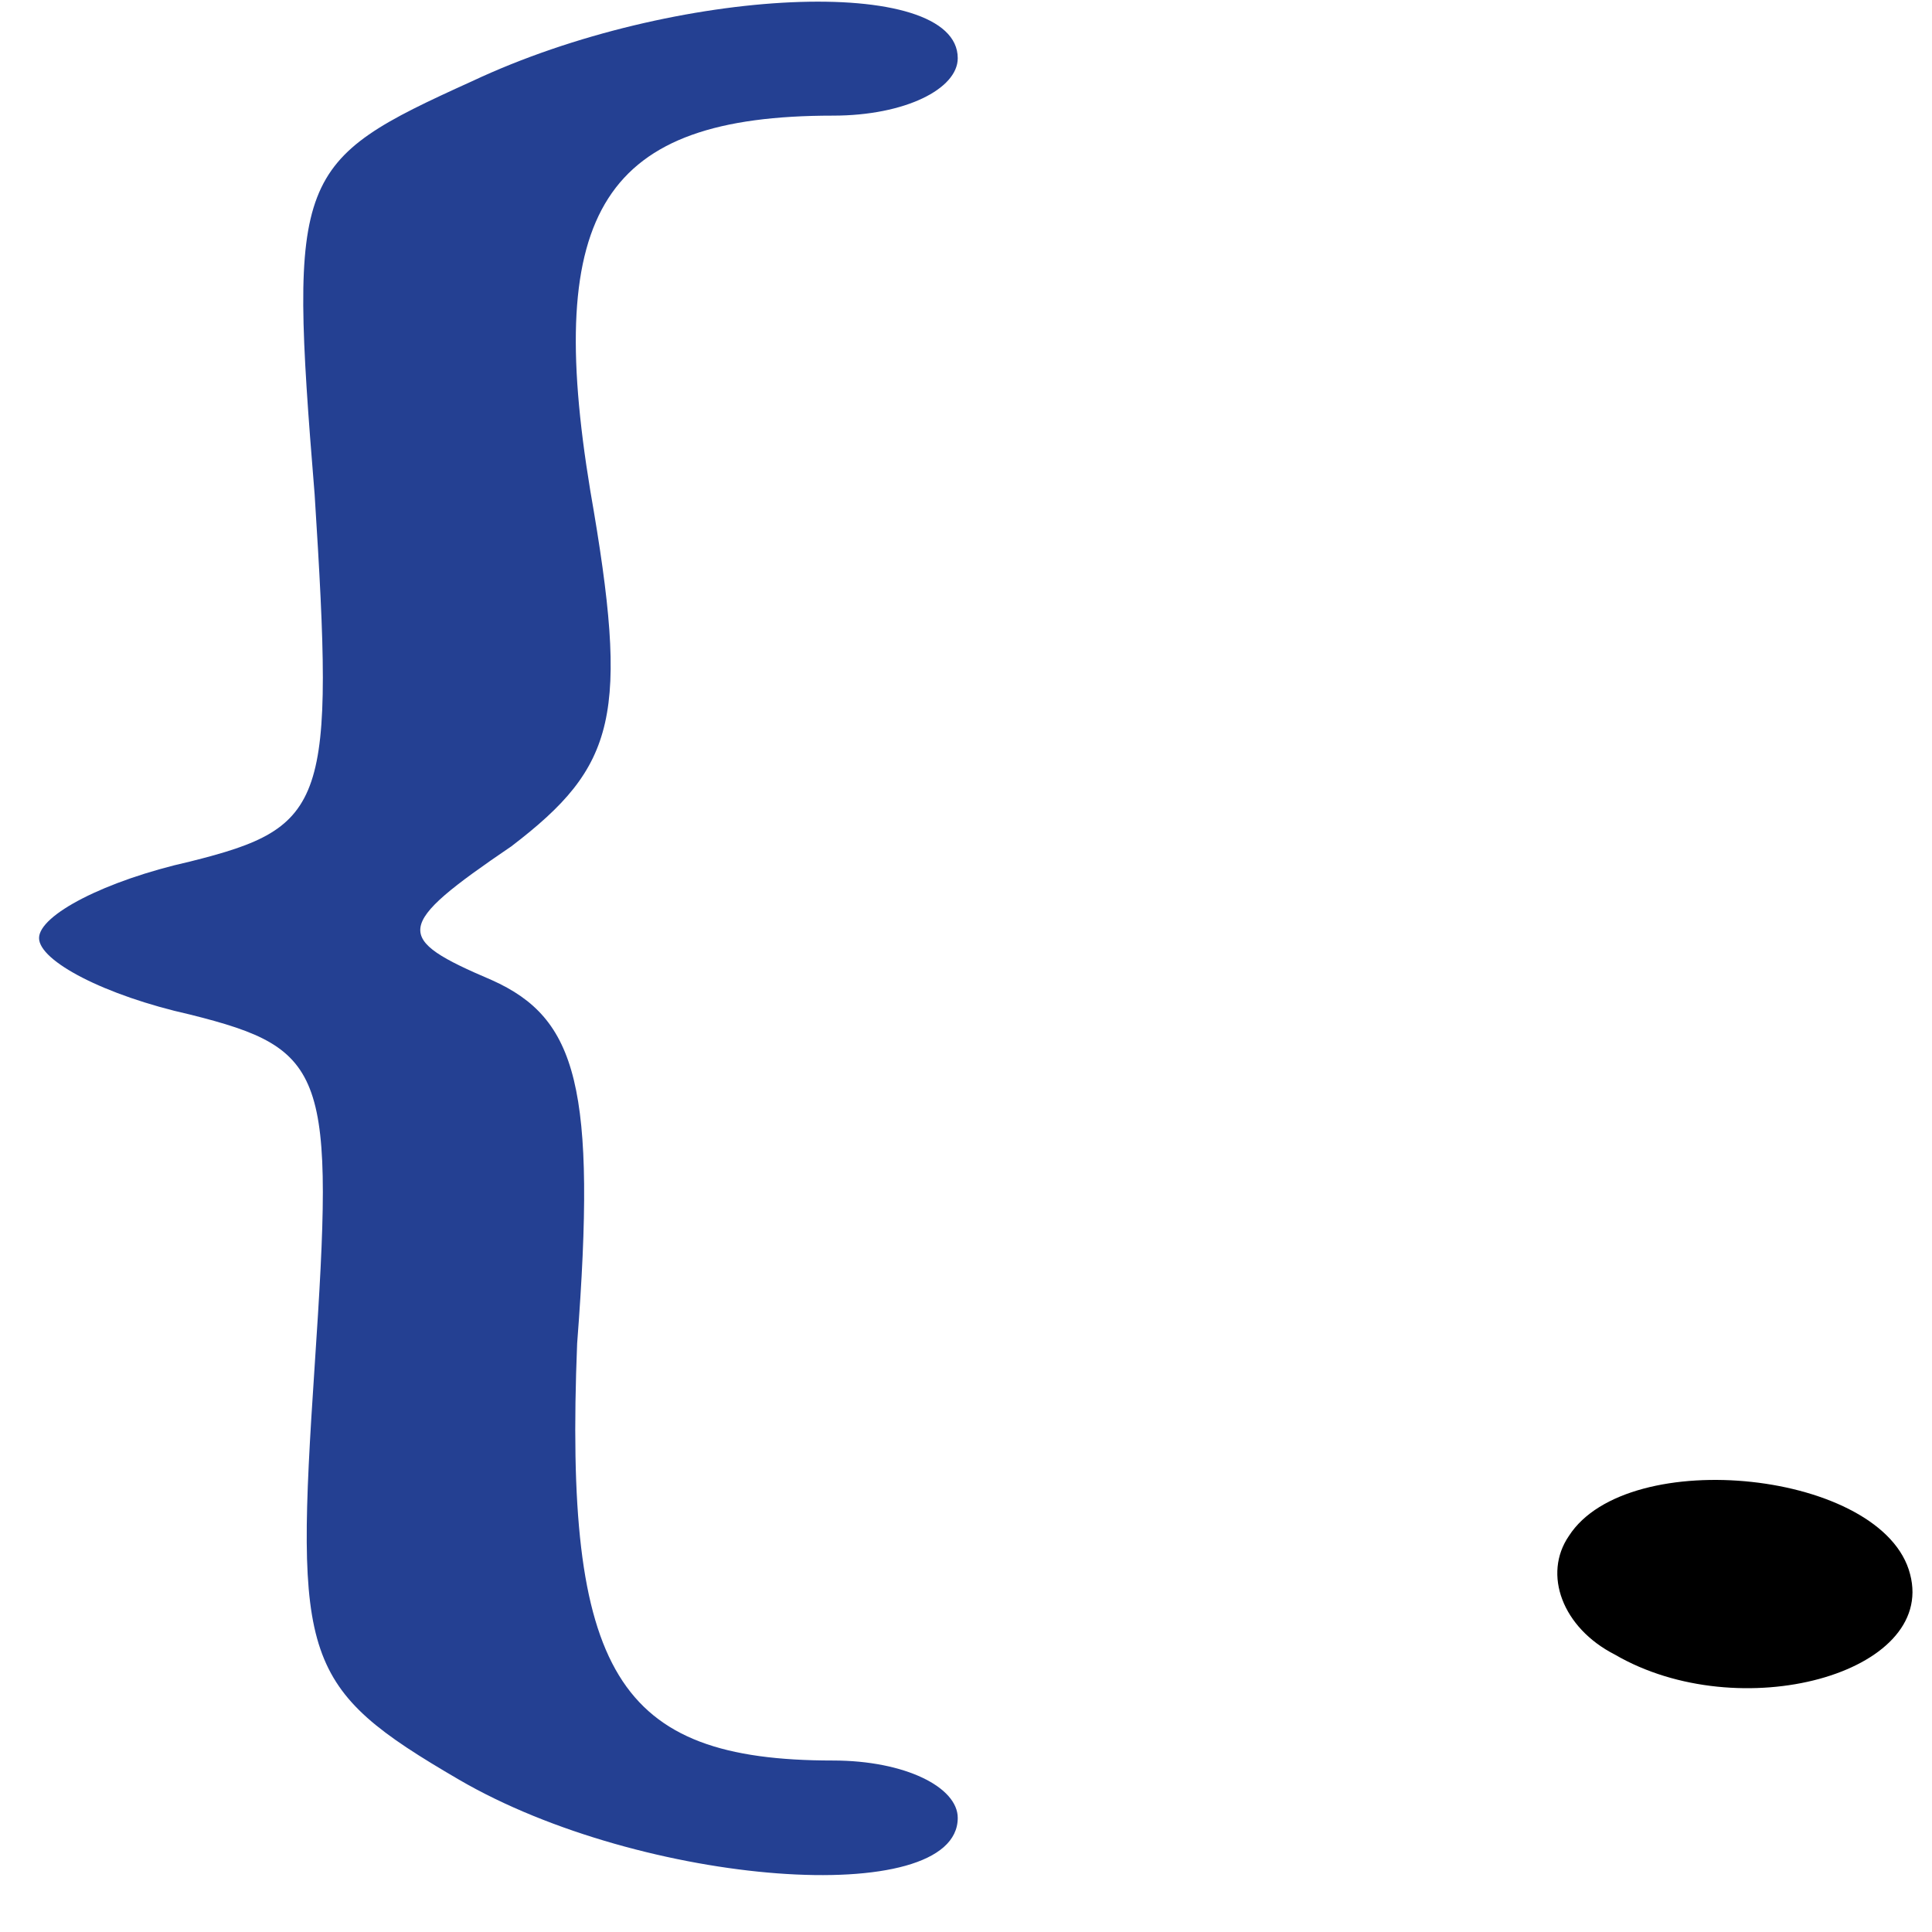 <svg width="32" height="32" viewBox="0 0 33 33" fill="none" xmlns="http://www.w3.org/2000/svg">
    <path
        d="M8.064 1.387C5.038 2.759 4.926 2.955 5.374 8.443C5.711 13.736 5.599 14.128 3.245 14.716C1.788 15.043 0.667 15.631 0.667 16.023C0.667 16.415 1.788 17.003 3.245 17.329C5.599 17.918 5.711 18.31 5.374 23.341C5.038 28.372 5.15 28.829 7.84 30.398C10.979 32.227 16.359 32.619 16.359 31.051C16.359 30.528 15.462 30.071 14.229 30.071C10.53 30.071 9.634 28.568 9.858 22.949C10.194 18.571 9.858 17.395 8.401 16.741C6.719 16.023 6.719 15.827 8.737 14.454C10.53 13.082 10.755 12.233 10.082 8.378C9.297 3.608 10.306 1.975 14.229 1.975C15.462 1.975 16.359 1.517 16.359 0.994C16.359 -0.443 11.539 -0.247 8.064 1.387Z"
        fill="#244092" />
    <path
        d="M26.798 26.235C26.349 26.889 26.686 27.804 27.582 28.261C29.712 29.503 33.074 28.588 32.626 26.889C32.178 25.125 27.806 24.667 26.798 26.235Z"
        fill="black" />
</svg>